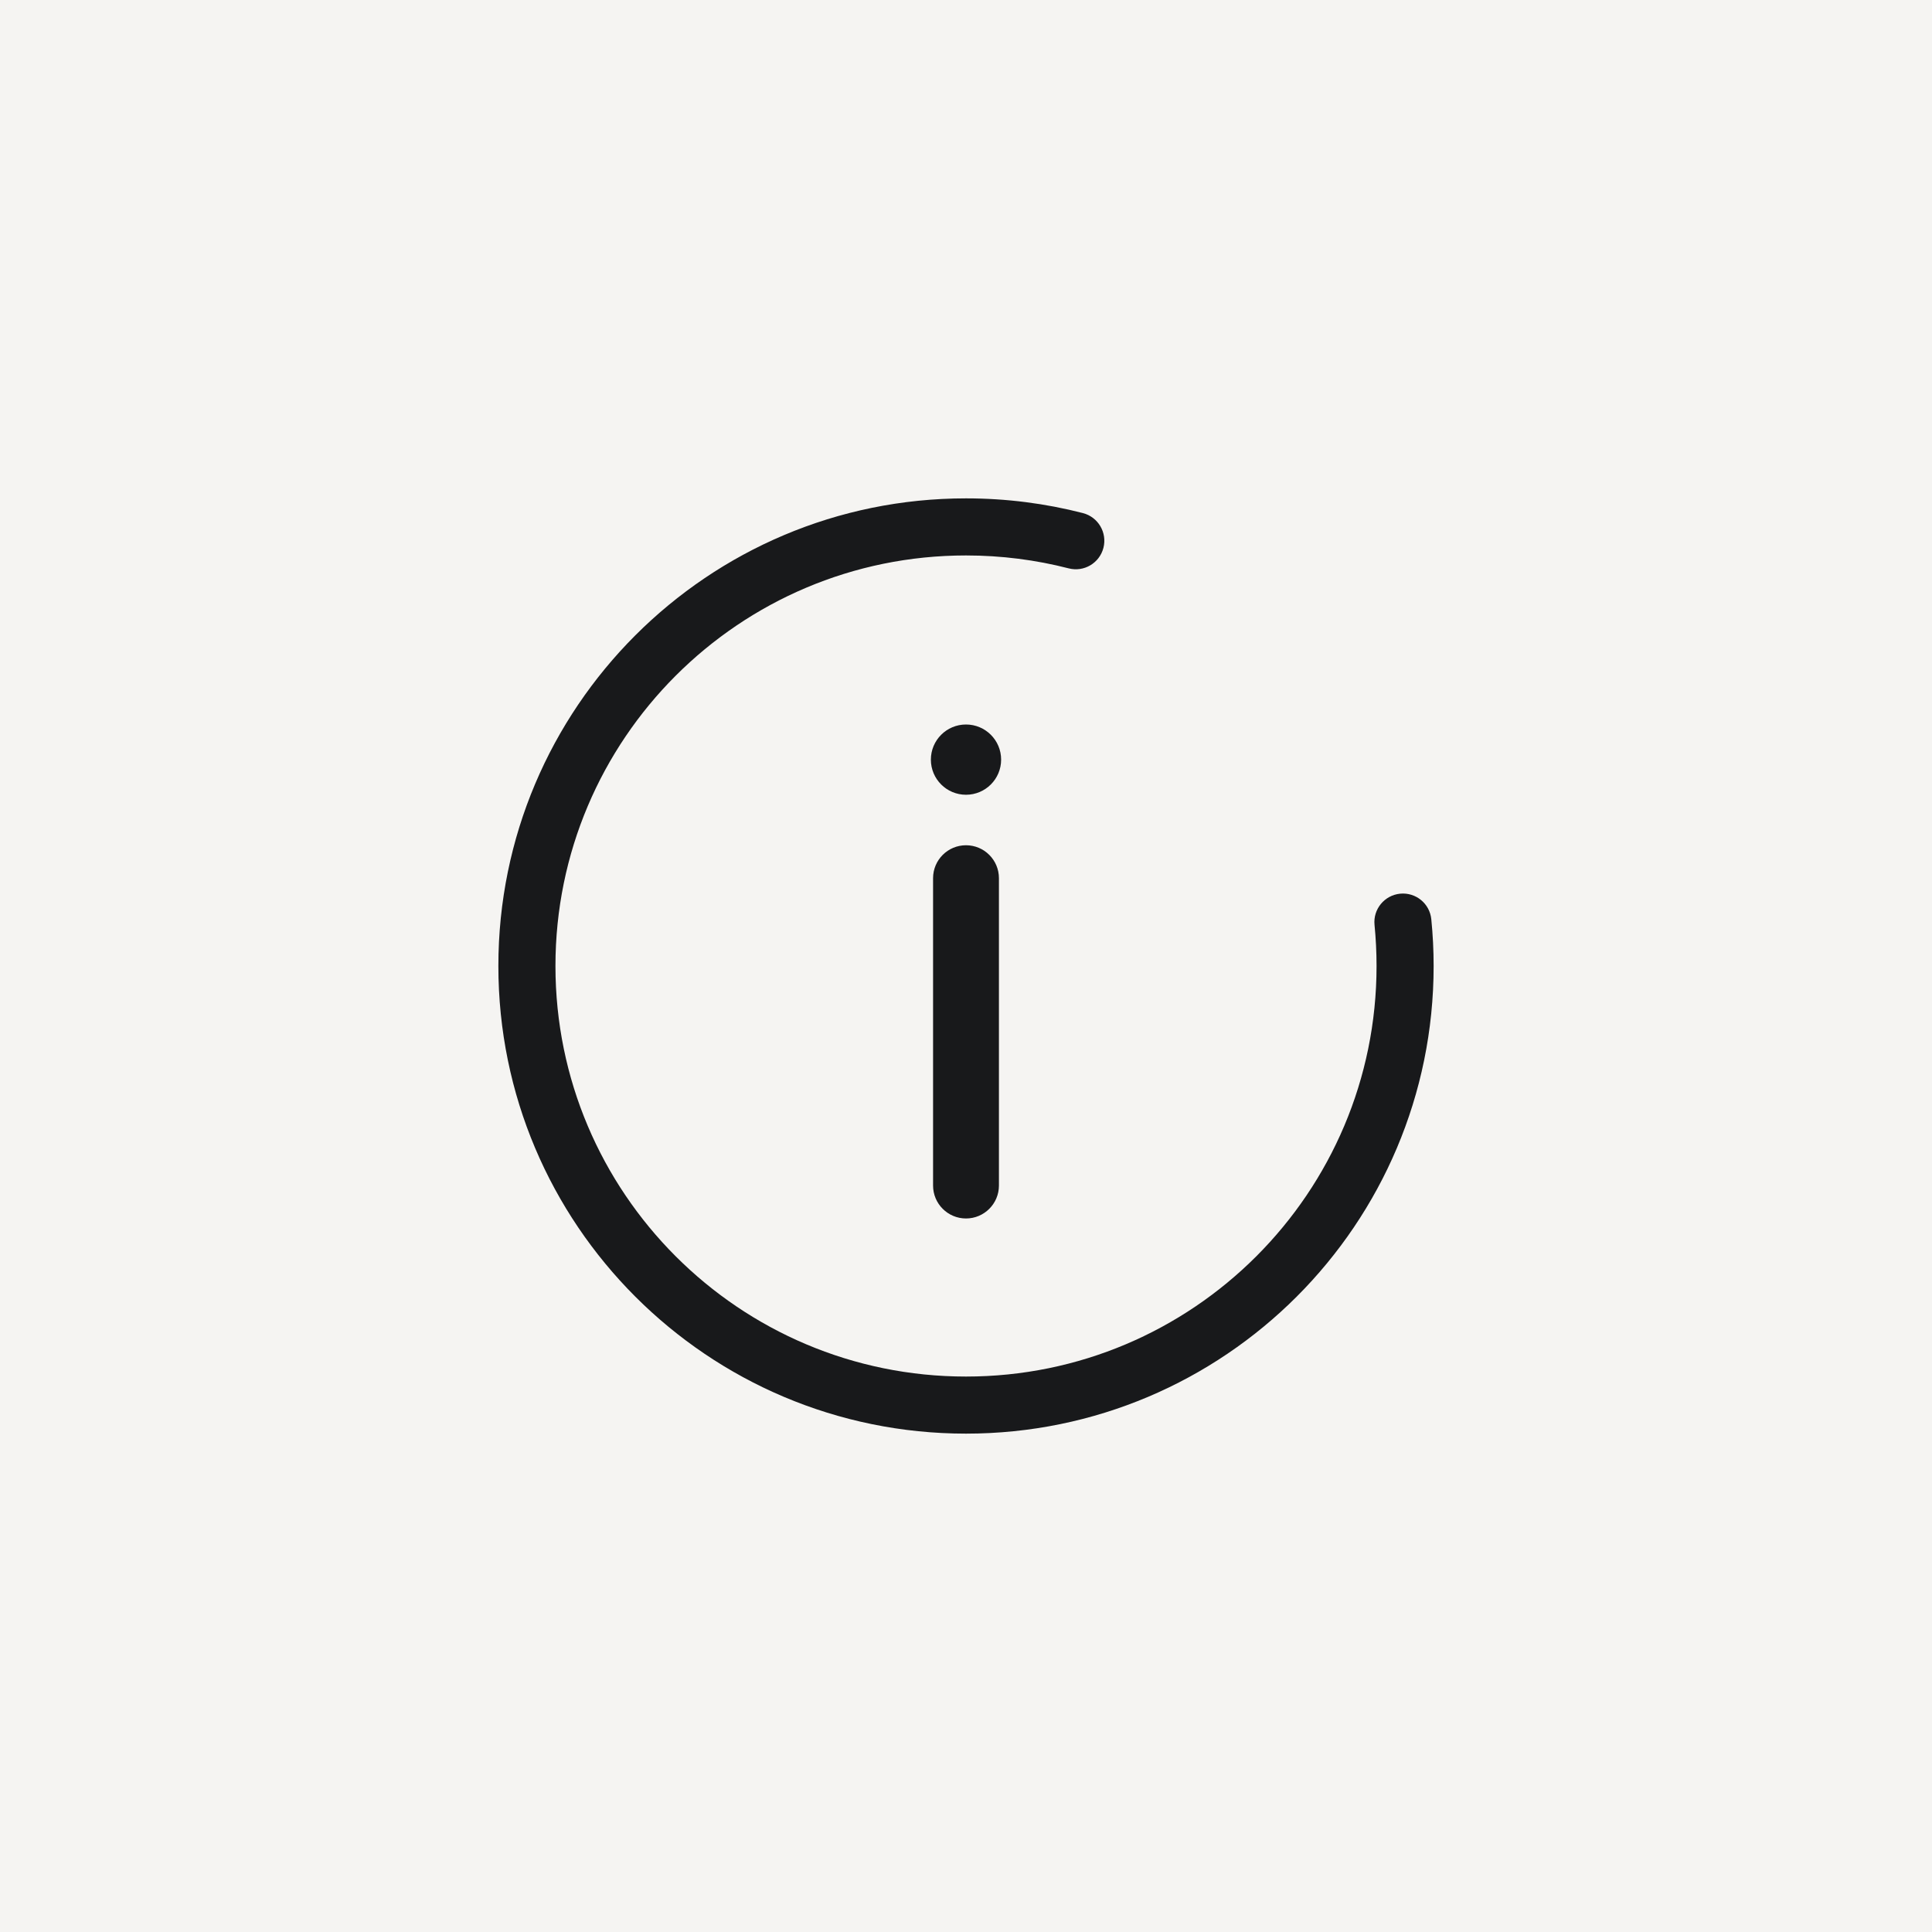 <svg width="44" height="44" viewBox="0 0 44 44" fill="none" xmlns="http://www.w3.org/2000/svg">
<rect width="44" height="44" fill="#F5F4F2"/>
<path fill-rule="evenodd" clip-rule="evenodd" d="M22 12.65C16.836 12.65 12.65 16.836 12.65 22C12.65 27.164 16.836 31.35 22 31.35C27.164 31.35 31.35 27.164 31.35 22C31.35 21.684 31.334 21.372 31.304 21.064C31.268 20.707 31.529 20.389 31.887 20.353C32.244 20.318 32.562 20.578 32.597 20.936C32.632 21.286 32.65 21.641 32.65 22C32.65 27.882 27.882 32.65 22 32.65C16.118 32.65 11.35 27.882 11.35 22C11.35 16.118 16.118 11.35 22 11.35C22.919 11.35 23.811 11.466 24.662 11.685C25.01 11.775 25.219 12.129 25.13 12.477C25.04 12.825 24.686 13.034 24.338 12.944C23.591 12.752 22.808 12.65 22 12.65Z" fill="#18191B"/>
<path d="M22.8 17.3C22.8 17.742 22.442 18.1 22 18.1C21.558 18.1 21.2 17.742 21.2 17.3C21.2 16.858 21.558 16.5 22 16.5C22.442 16.5 22.8 16.858 22.8 17.3Z" fill="#18191B"/>
<path fill-rule="evenodd" clip-rule="evenodd" d="M22 19.25C22.414 19.25 22.75 19.586 22.75 20V27C22.75 27.414 22.414 27.75 22 27.75C21.586 27.75 21.25 27.414 21.25 27V20C21.25 19.586 21.586 19.25 22 19.25Z" fill="#18191B"/>
</svg>

